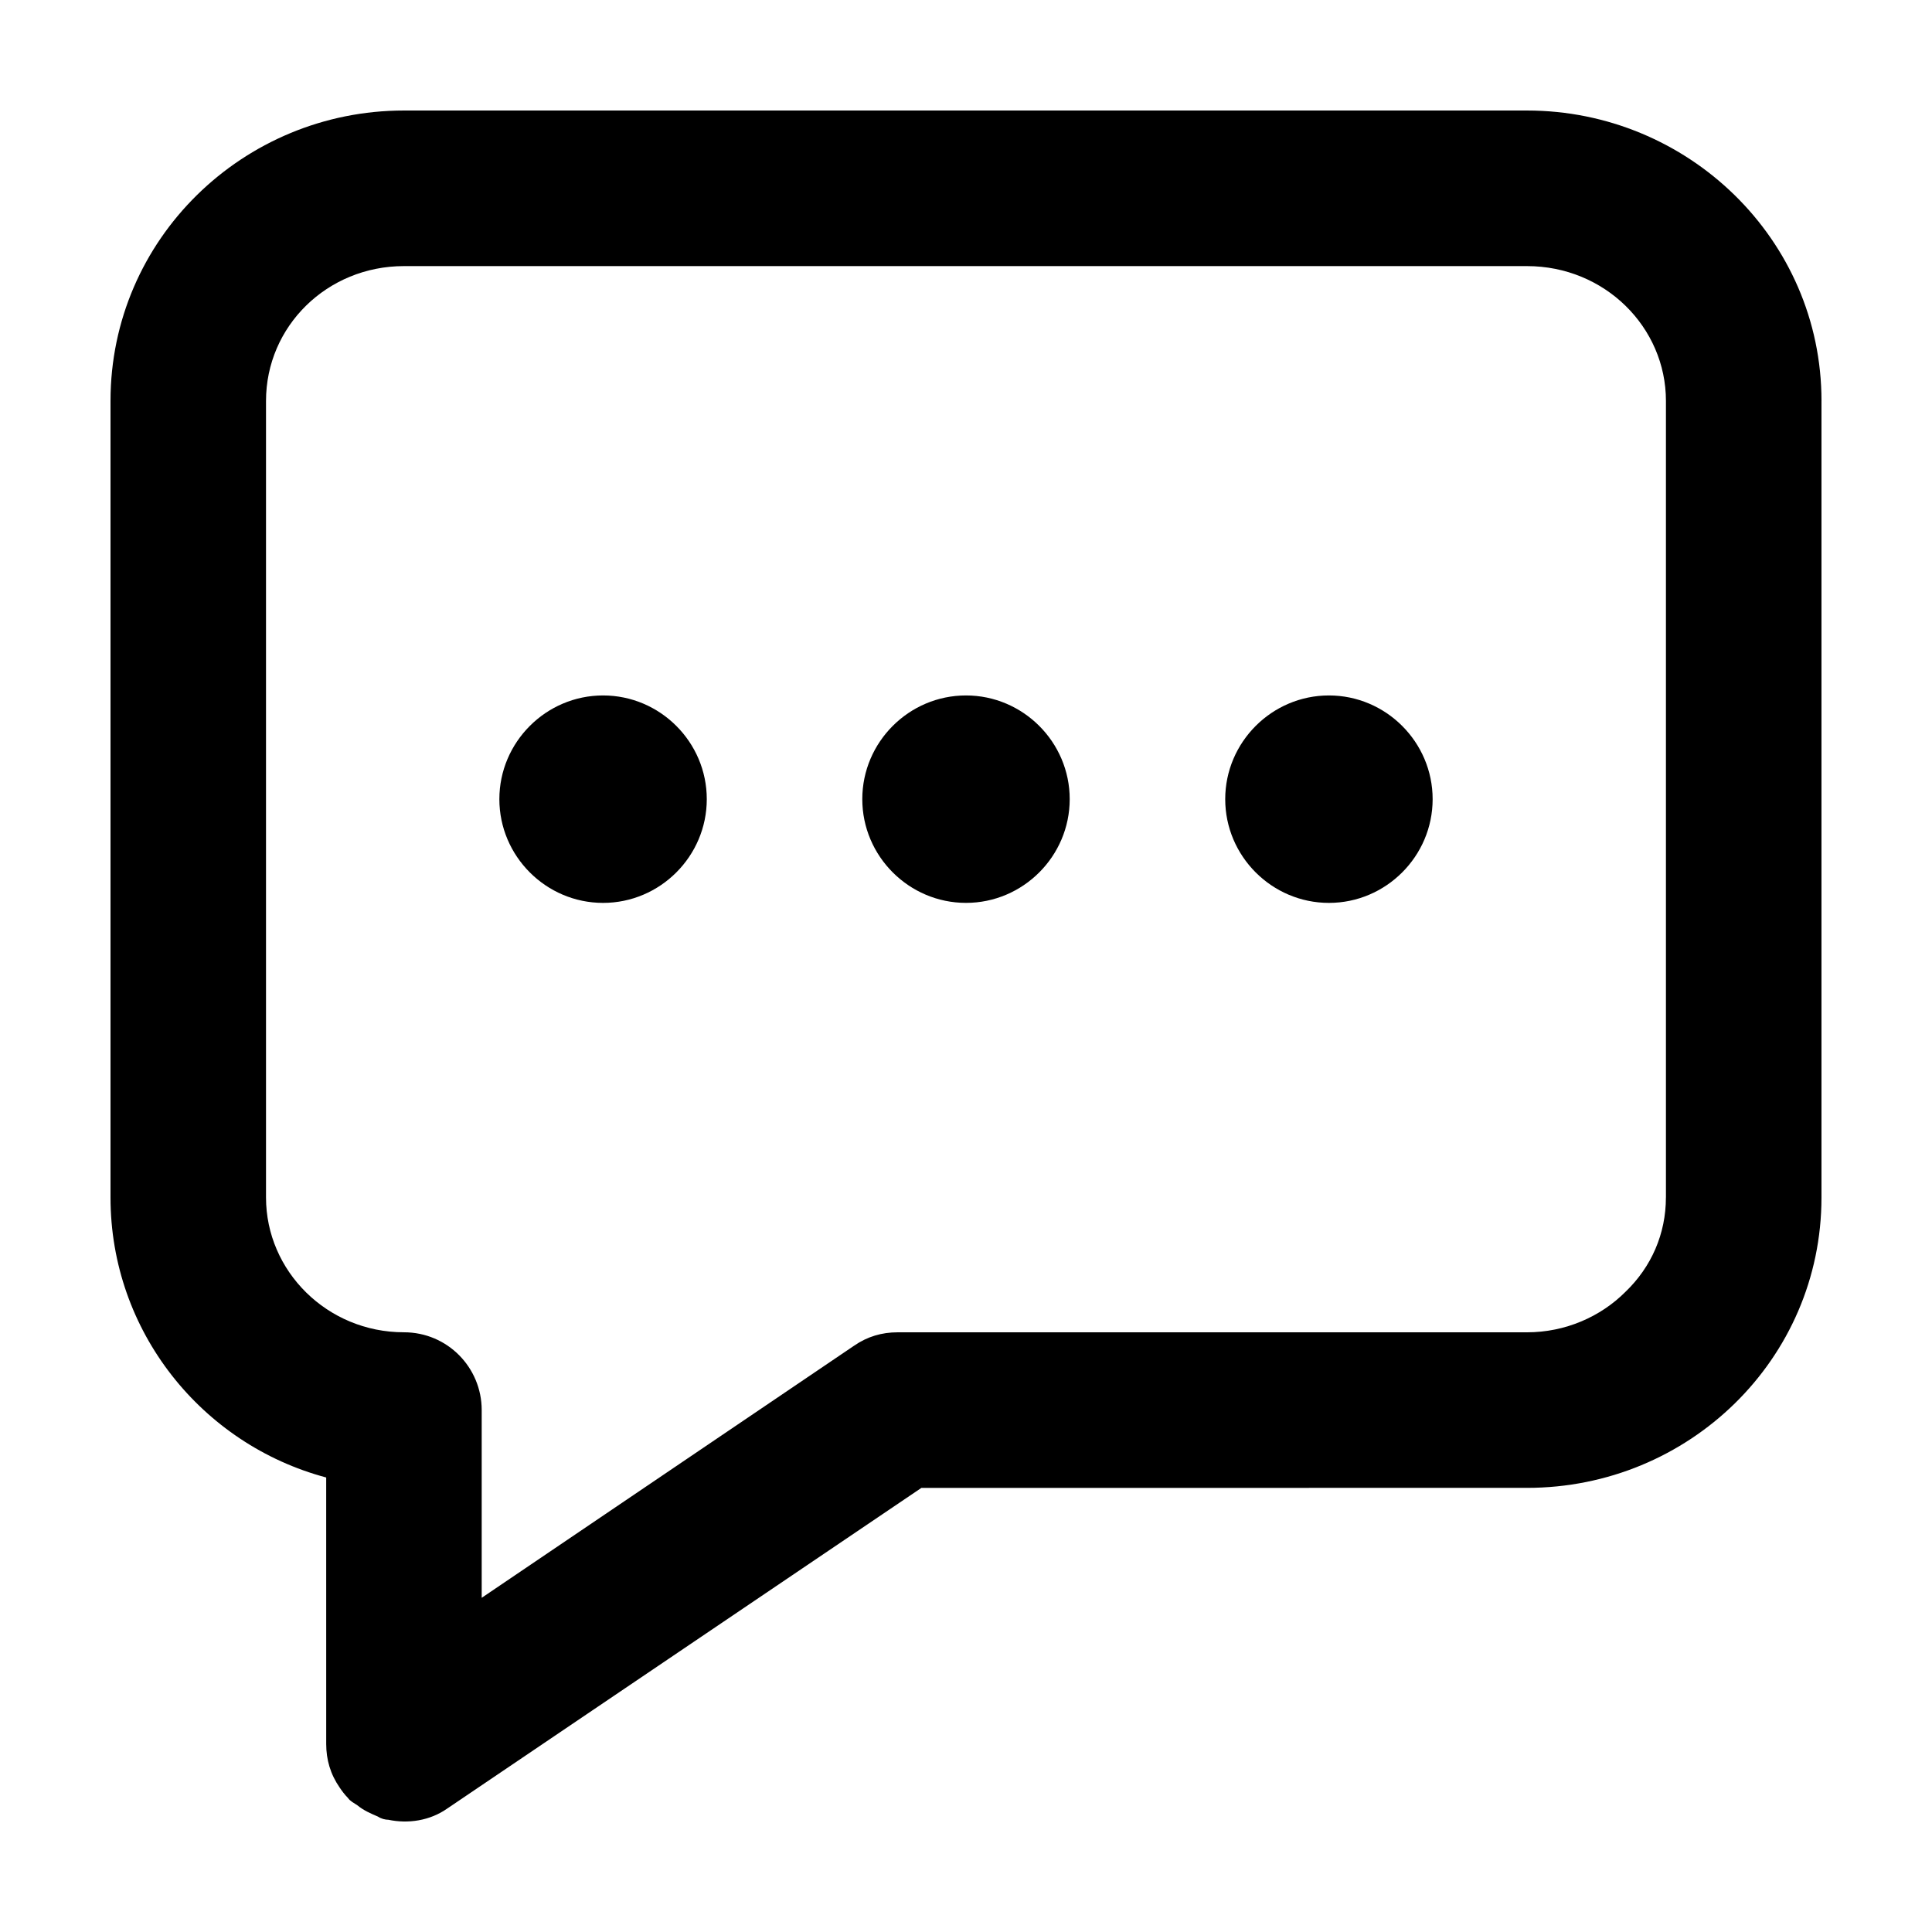 <?xml version="1.0" encoding="UTF-8"?>
<!-- Uploaded to: ICON Repo, www.iconrepo.com, Generator: ICON Repo Mixer Tools -->
<svg fill="#000000" width="800px" height="800px" version="1.1" viewBox="144 144 512 512" xmlns="http://www.w3.org/2000/svg">
 <g>
  <path d="m496.18 328.3c15.113 0 27.484 12.367 27.484 27.488 0 15.121-12.367 27.488-27.484 27.488-15.113 0-27.484-12.367-27.484-27.488 0.004-15.117 12.371-27.488 27.484-27.488z"/>
  <path d="m400 328.3c15.113 0 27.484 12.367 27.484 27.488-0.004 15.121-12.371 27.484-27.484 27.484s-27.484-12.367-27.484-27.488c0-15.121 12.367-27.484 27.484-27.484z"/>
  <path d="m303.82 328.3c15.113 0 27.484 12.367 27.484 27.488 0 15.121-12.367 27.488-27.484 27.488-15.113 0-27.484-12.367-27.484-27.488 0-15.117 12.371-27.488 27.484-27.488z"/>
  <path d="m626.71 250.25v211.09c0 42.879-35.176 76.961-78.047 76.961l-160.48 0.004-125.59 84.93c-4.672 3.301-10.445 4.121-15.664 3.023-0.828 0-1.926-0.277-2.746-0.828-1.926-0.828-3.848-1.648-5.496-3.023-0.828-0.551-1.926-1.098-2.473-1.926-0.828-0.828-1.648-1.926-2.195-2.75-2.473-3.57-3.57-7.422-3.57-11.543l-0.004-70.637c-32.977-8.797-57.16-38.75-57.16-74.211v-211.09c0-42.879 35.176-76.961 77.766-76.961h297.62c42.598 0 78.043 34.082 78.043 76.961zm-41.219 211.09v-211.09c0-19.52-16.211-35.73-36.824-35.73h-297.62c-20.332 0-36.551 15.941-36.551 35.73v211.09c0 19.52 16.211 35.73 36.551 35.73 11.543 0 20.609 9.344 20.609 20.617v49.75l98.656-66.789c3.57-2.473 7.422-3.57 11.543-3.57h166.8c10.168 0 19.512-4.121 26.105-10.723 6.879-6.602 10.723-15.391 10.723-25.016z"/>
 </g>
</svg>
